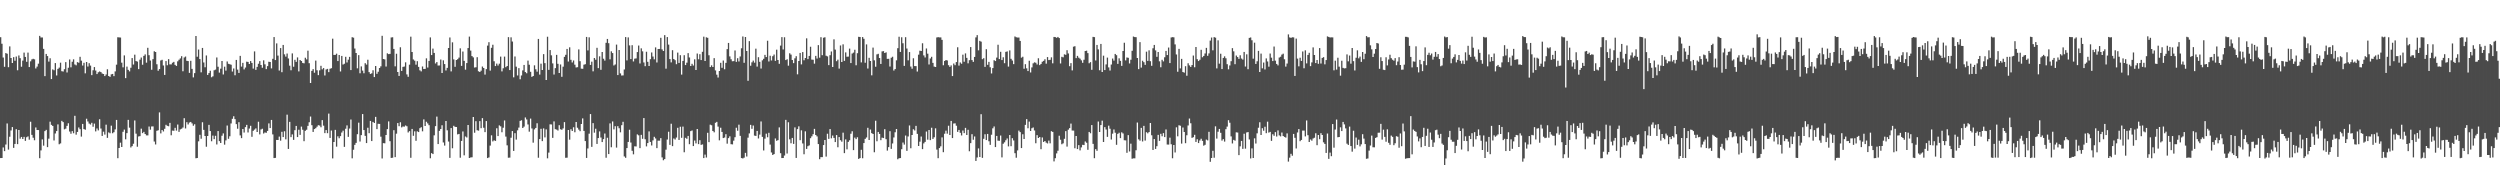 <?xml version="1.0" encoding="UTF-8"?>
<svg xmlns="http://www.w3.org/2000/svg" width="1920" height="150">
  <path d="M0 28.547h1v92.862H0zM1 33.593h1v87.769H1zM2 44.192h1v69.085H2zM3 51.296h1v64.775H3zM4 40.741h1v70.268H4zM5 41.257h1v53.562H5zM6 51.621h1v63.261H6zM7 35.628h1v69.362H7zM8 44.542h1v55.670H8zM9 48.379h1v49.209H9zM10 43.873h1v69.707H10zM11 46.660h1v63.880H11zM12 43.438h1v55.811H12zM13 53.970h1v56.701H13zM14 42.617h1v57.232H14zM15 44.683h1v61.811H15zM16 51.276h1v53.877H16zM17 46.557h1v60.211H17zM18 40.389h1v64.714H18zM19 43.748h1v64.443H19zM20 47.452h1v57.959H20zM21 40.388h1v64.371H21zM22 51.495h1v55.777H22zM23 47.088h1v46.428H23zM24 45.593h1v57.993H24zM25 45.136h1v60.636H25zM26 45.582h1v62.132H26zM27 52.605h1v45.298H27zM28 51.132h1v48.690H28zM29 48.906h1v50.988H29zM30 27.568h1v93.911H30zM31 28.767h1v86.754H31zM32 28.791h1v78.271H32zM33 37.543h1v74.343H33zM34 58.478h1v42.212H34zM35 41.423h1v58.294H35zM36 43.078h1v69.900H36zM37 47.309h1v59.186H37zM38 44.748h1v48.685H38zM39 60.714h1v35.160H39zM40 53.288h1v43.413H40zM41 53.959h1v53.933H41zM42 48.415h1v54.091H42zM43 57.980h1v42.670H43zM44 52.903h1v42.645H44zM45 51.925h1v58.881H45zM46 48.105h1v62.024H46zM47 54.704h1v38.125H47zM48 54.924h1v38.851H48zM49 53.154h1v46.168H49zM50 47.704h1v51.116H50zM51 55.636h1v41.047H51zM52 52.020h1v42.656H52zM53 45.688h1v55.313H53zM54 51.731h1v50.986H54zM55 47.399h1v53.294H55zM56 45.561h1v56.810H56zM57 49.509h1v39.425H57zM58 50.164h1v53.238H58zM59 47.727h1v53.600H59zM60 48.171h1v49.744H60zM61 43.606h1v55.608H61zM62 46.583h1v58.349H62zM63 50.349h1v44.814H63zM64 48.255h1v50.863H64zM65 56.312h1v43.343H65zM66 47.620h1v43.564H66zM67 51.085h1v42.222H67zM68 48.541h1v46.402H68zM69 50.391h1v45.226H69zM70 57.727h1v36.564H70zM71 53.948h1v43.366H71zM72 51.514h1v43.421H72zM73 54.194h1v46.701H73zM74 56.896h1v41.786H74zM75 55.515h1v44.628H75zM76 54.872h1v36.721H76zM77 55.334h1v43.367H77zM78 56.454h1v47.948H78zM79 56.855h1v44.251H79zM80 58.394h1v44.969H80zM81 57.170h1v38.596H81zM82 53.176h1v52.726H82zM83 58.387h1v43.291H83zM84 59.040h1v43.292H84zM85 57.072h1v39.463H85zM86 56.770h1v45.595H86zM87 58.470h1v43.034H87zM88 54.816h1v44.561H88zM89 49.690h1v42.430H89zM90 28.601h1v92.871H90zM91 28.723h1v84.939H91zM92 28.799h1v80.750H92zM93 48.146h1v64.740H93zM94 51.727h1v49.483H94zM95 42.523h1v56.999H95zM96 60.018h1v46.986H96zM97 51.141h1v51.112H97zM98 53.657h1v38.406H98zM99 54.829h1v43.238H99zM100 52.009h1v61.269H100zM101 44.582h1v67.623H101zM102 49.566h1v60.832H102zM103 42.010h1v50.484H103zM104 46.916h1v55.742H104zM105 47.288h1v65.393H105zM106 53.112h1v51.697H106zM107 45.840h1v58.721H107zM108 44.194h1v54.608H108zM109 49.721h1v52.541H109zM110 42.882h1v58.403H110zM111 41.781h1v61.149H111zM112 48.112h1v55.872H112zM113 36.725h1v67.268H113zM114 42.388h1v54.816H114zM115 46.476h1v53.124H115zM116 53.540h1v43.569H116zM117 45.413h1v51.675H117zM118 39.350h1v69.327H118zM119 39.927h1v71.028H119zM120 49.350h1v51.086H120zM121 54.308h1v45.728H121zM122 53.024h1v33.300H122zM123 46.437h1v56.038H123zM124 45.905h1v53.940H124zM125 50.295h1v50.673H125zM126 57.526h1v41.392H126zM127 46.896h1v48.946H127zM128 50.138h1v46.527H128zM129 45.415h1v51.541H129zM130 49.453h1v44.906H130zM131 49.447h1v54.457H131zM132 48.166h1v52.119H132zM133 47.492h1v52.946H133zM134 49.796h1v48.370H134zM135 50.636h1v49.672H135zM136 47.101h1v48.547H136zM137 45.875h1v55.396H137zM138 44.830h1v54.573H138zM139 43.153h1v55.716H139zM140 54.724h1v43.216H140zM141 44.157h1v46.597H141zM142 43.419h1v55.218H142zM143 46.680h1v47.188H143zM144 46.901h1v48.669H144zM145 55.945h1v38.167H145zM146 46.706h1v46.928H146zM147 52.905h1v41.874H147zM148 59.426h1v37.140H148zM149 56.146h1v39.305H149zM150 27.666h1v93.860H150zM151 43.578h1v77.751H151zM152 38.030h1v70.530H152zM153 45.380h1v58.127H153zM154 55.527h1v51.011H154zM155 36.801h1v57.087H155zM156 47.958h1v51.756H156zM157 51.655h1v52.798H157zM158 42.584h1v70.113H158zM159 57.527h1v46.939H159zM160 56.107h1v39.813H160zM161 54.316h1v46.359H161zM162 59.352h1v49.118H162zM163 58.619h1v45.526H163zM164 53.950h1v52.918H164zM165 53.443h1v50.850H165zM166 44.151h1v66.810H166zM167 51.232h1v49.419H167zM168 55.733h1v52.634H168zM169 52.742h1v57.104H169zM170 46.831h1v57.407H170zM171 57.205h1v45.241H171zM172 51.214h1v59.916H172zM173 54.209h1v53.595H173zM174 47.198h1v49.225H174zM175 48.979h1v57.625H175zM176 49.281h1v55.377H176zM177 49.694h1v45.138H177zM178 54.933h1v36.313H178zM179 52.573h1v36.711H179zM180 57.799h1v33.717H180zM181 46.018h1v49.323H181zM182 53.440h1v45.418H182zM183 56.011h1v37.816H183zM184 42.913h1v61.049H184zM185 51.135h1v54.927H185zM186 48.274h1v50.781H186zM187 53.315h1v48.465H187zM188 51.852h1v45.772H188zM189 47.378h1v48.499H189zM190 47.584h1v54.171H190zM191 49.175h1v49.515H191zM192 46.893h1v49.740H192zM193 48.339h1v56.708H193zM194 52.685h1v47.752H194zM195 39.494h1v60.051H195zM196 53.663h1v44.947H196zM197 51.354h1v50.004H197zM198 48.936h1v44.553H198zM199 46.936h1v56.283H199zM200 49.912h1v49.511H200zM201 52.045h1v46.831H201zM202 46.351h1v56.181H202zM203 49.420h1v52.304H203zM204 53.072h1v48.921H204zM205 50.803h1v49.750H205zM206 47.417h1v47.360H206zM207 47.601h1v50.767H207zM208 52.522h1v39.601H208zM209 45.175h1v58.069H209zM210 28.486h1v92.921H210zM211 46.129h1v75.134H211zM212 33.306h1v74.187H212zM213 42.687h1v64.821H213zM214 54.176h1v50.733H214zM215 36.902h1v71.122H215zM216 55.448h1v45.771H216zM217 34.490h1v70.774H217zM218 41.725h1v59.063H218zM219 43.480h1v63.551H219zM220 41.094h1v46.965H220zM221 44.909h1v69.493H221zM222 50.422h1v43.178H222zM223 53.955h1v51.363H223zM224 41.019h1v62.191H224zM225 51.230h1v56.210H225zM226 45.950h1v54.025H226zM227 47.489h1v49.207H227zM228 44.075h1v61.195H228zM229 54.831h1v44.827H229zM230 46.066h1v57.492H230zM231 46.859h1v50.367H231zM232 48.315h1v51.325H232zM233 48.662h1v59.775H233zM234 44.357h1v56.099H234zM235 45.629h1v54.013H235zM236 38.904h1v57.758H236zM237 48.553h1v45.333H237zM238 63.727h1v25.796H238zM239 54.448h1v41.694H239zM240 53.116h1v48.212H240zM241 55.846h1v43.285H241zM242 46.529h1v51.903H242zM243 53.978h1v43.291H243zM244 57.711h1v38.443H244zM245 54.036h1v42.373H245zM246 50.525h1v47.226H246zM247 53.228h1v39.039H247zM248 52.278h1v44.214H248zM249 57.938h1v44.307H249zM250 53.333h1v46.581H250zM251 52.879h1v49.436H251zM252 55.387h1v31.835H252zM253 52.765h1v53.149H253zM254 52.370h1v47.877H254zM255 29.696h1v91.933H255zM256 42.203h1v66.856H256zM257 42.153h1v57.582H257zM258 41.212h1v71.446H258zM259 46.903h1v57.813H259zM260 42.257h1v63.934H260zM261 54.863h1v49.705H261zM262 42.978h1v58.793H262zM263 49.546h1v50.825H263zM264 48.938h1v63.856H264zM265 43.636h1v55.219H265zM266 47.998h1v48.289H266zM267 45.818h1v59.285H267zM268 43.662h1v55.051H268zM269 53.800h1v37.991H269zM270 28.571h1v93.049H270zM271 28.922h1v86.068H271zM272 37.284h1v73.988H272zM273 40.724h1v68.999H273zM274 52.487h1v50.597H274zM275 42.335h1v51.878H275zM276 56.273h1v52.403H276zM277 51.001h1v52.782H277zM278 54.202h1v33.377H278zM279 56.274h1v43.606H279zM280 48.543h1v55.812H280zM281 49.605h1v60.279H281zM282 45.859h1v52.222H282zM283 55.419h1v46.860H283zM284 56.787h1v36.069H284zM285 56.311h1v52.018H285zM286 53.940h1v39.696H286zM287 59.165h1v35.287H287zM288 50.674h1v39.092H288zM289 56.701h1v42.449H289zM290 55.067h1v39.993H290zM291 52.221h1v42.943H291zM292 50.964h1v54.000H292zM293 27.518h1v94.174H293zM294 45.325h1v64.579H294zM295 45.621h1v64.444H295zM296 51.121h1v52.556H296zM297 40.973h1v58.196H297zM298 41.550h1v51.699H298zM299 41.395h1v67.047H299zM300 28.749h1v92.554H300zM301 28.606h1v92.526H301zM302 37.581h1v62.399H302zM303 50.942h1v69.713H303zM304 41.276h1v61.383H304zM305 55.305h1v39.213H305zM306 58.297h1v38.647H306zM307 36.291h1v57.617H307zM308 54.461h1v43.397H308zM309 51.368h1v45.768H309zM310 51.090h1v46.168H310zM311 47.852h1v48.490H311zM312 57.148h1v39.837H312zM313 58.998h1v42.715H313zM314 49.659h1v51.056H314zM315 28.155h1v93.048H315zM316 39.921h1v59.096H316zM317 45.681h1v58.620H317zM318 46.602h1v54.273H318zM319 49.644h1v58.486H319zM320 47.014h1v53.865H320zM321 51.364h1v50.067H321zM322 53.994h1v44.463H322zM323 54.812h1v42.859H323zM324 51.041h1v49.840H324zM325 53.007h1v38.696H325zM326 52.866h1v43.880H326zM327 44.789h1v48.687H327zM328 51.888h1v42.898H328zM329 46.813h1v49.355H329zM330 28.710h1v92.815H330zM331 42.282h1v75.300H331zM332 37.312h1v81.007H332zM333 40.662h1v63.273H333zM334 48.763h1v48.125H334zM335 47.666h1v41.903H335zM336 50.312h1v60.347H336zM337 50.253h1v50.243H337zM338 45.736h1v53.352H338zM339 56.041h1v40.170H339zM340 46.314h1v63.107H340zM341 49.227h1v62.612H341zM342 54.141h1v38.774H342zM343 52.107h1v47.987H343zM344 36.864h1v71.823H344zM345 28.770h1v92.483H345zM346 54.834h1v43.505H346zM347 32.495h1v81.394H347zM348 45.632h1v50.992H348zM349 51.284h1v46.144H349zM350 46.077h1v51.477H350zM351 45.464h1v57.736H351zM352 44.258h1v58.620H352zM353 37.105h1v84.052H353zM354 50.562h1v57.661H354zM355 39.599h1v61.377H355zM356 46.763h1v72.543H356zM357 53.511h1v51.271H357zM358 48.445h1v57.138H358zM359 36.936h1v59.078H359zM360 28.087h1v93.251H360zM361 38.885h1v82.042H361zM362 43.071h1v77.688H362zM363 44.069h1v45.777H363zM364 51.881h1v50.051H364zM365 51.642h1v41.458H365zM366 43.909h1v56.156H366zM367 54.752h1v45.595H367zM368 55.309h1v37.725H368zM369 54.273h1v44.168H369zM370 51.087h1v39.629H370zM371 52.248h1v45.863H371zM372 57.296h1v44.191H372zM373 53.083h1v39.917H373zM374 35.046h1v86.337H374zM375 32.410h1v88.469H375zM376 54.201h1v57.624H376zM377 36.709h1v67.206H377zM378 34.372h1v74.203H378zM379 47.063h1v60.688H379zM380 50.716h1v57.520H380zM381 48.843h1v49.651H381zM382 50.313h1v54.170H382zM383 48.881h1v47.413H383zM384 43.460h1v53.563H384zM385 54.856h1v46.715H385zM386 52.406h1v45.712H386zM387 43.494h1v49.043H387zM388 51.607h1v53.320H388zM389 50.681h1v60.934H389zM390 28.520h1v92.642H390zM391 53.829h1v67.214H391zM392 28.695h1v77.065H392zM393 31.882h1v68.782H393zM394 59.373h1v56.558H394zM395 43.390h1v58.921H395zM396 51.199h1v56.036H396zM397 57.956h1v42.127H397zM398 52.345h1v45.641H398zM399 60.854h1v31.953H399zM400 57.971h1v34.410H400zM401 54.086h1v44.201H401zM402 49.854h1v47.383H402zM403 55.330h1v34.908H403zM404 56.286h1v35.444H404zM405 46.517h1v49.061H405zM406 49.730h1v51.408H406zM407 55.120h1v35.991H407zM408 59.033h1v39.638H408zM409 58.367h1v51.191H409zM410 50.151h1v49.219H410zM411 53.189h1v45.039H411zM412 55.053h1v39.639H412zM413 29.907h1v91.250H413zM414 57.316h1v49.472H414zM415 48.901h1v50.016H415zM416 53.746h1v54.621H416zM417 41.554h1v57.070H417zM418 48.483h1v57.037H418zM419 61.426h1v37.975H419zM420 28.229h1v93.349H420zM421 53.646h1v63.547H421zM422 38.440h1v57.032H422zM423 42.477h1v53.088H423zM424 48.682h1v57.188H424zM425 57.265h1v35.966H425zM426 52.325h1v46.891H426zM427 42.141h1v57.408H427zM428 49.011h1v51.248H428zM429 56.086h1v40.049H429zM430 49.529h1v49.766H430zM431 58.985h1v40.712H431zM432 51.211h1v47.397H432zM433 43.673h1v50.124H433zM434 42.067h1v79.148H434zM435 37.577h1v83.510H435zM436 47.249h1v52.607H436zM437 36.326h1v70.932H437zM438 45.937h1v53.322H438zM439 47.952h1v52.672H439zM440 46.423h1v51.311H440zM441 49.650h1v51.915H441zM442 51.829h1v41.890H442zM443 51.633h1v46.443H443zM444 37.917h1v61.631H444zM445 46.991h1v53.767H445zM446 52.724h1v42.510H446zM447 52.859h1v38.086H447zM448 49.662h1v50.881H448zM449 49.299h1v59.025H449zM450 28.345h1v92.942H450zM451 38.699h1v75.327H451zM452 28.691h1v73.972H452zM453 49.880h1v37.728H453zM454 47.359h1v65.414H454zM455 54.759h1v39.822H455zM456 44.530h1v57.340H456zM457 45.892h1v52.954H457zM458 36.736h1v73.799H458zM459 52.350h1v53.710H459zM460 43.253h1v57.639H460zM461 53.599h1v52.007H461zM462 39.923h1v69.198H462zM463 45.103h1v61.728H463zM464 46.566h1v55.976H464zM465 32.877h1v88.241H465zM466 29.898h1v75.893H466zM467 33.187h1v85.137H467zM468 45.583h1v49.169H468zM469 39.426h1v73.679H469zM470 40.735h1v52.544H470zM471 50.292h1v49.075H471zM472 49.530h1v47.396H472zM473 34.235h1v79.118H473zM474 57.674h1v39.260H474zM475 38.391h1v60.142H475zM476 56.367h1v45.274H476zM477 57.988h1v38.154H477zM478 57.899h1v35.643H478zM479 53.362h1v66.789H479zM480 28.485h1v92.704H480zM481 46.384h1v67.342H481zM482 28.731h1v80.275H482zM483 34.861h1v64.786H483zM484 45.371h1v64.083H484zM485 34.737h1v81.058H485zM486 47.221h1v71.323H486zM487 45.074h1v67.300H487zM488 44.872h1v67.595H488zM489 40.006h1v63.199H489zM490 34.993h1v68.956H490zM491 48.737h1v65.018H491zM492 37.123h1v66.480H492zM493 39.441h1v67.148H493zM494 47.962h1v42.711H494zM495 50.835h1v56.141H495zM496 39.733h1v72.677H496zM497 47.450h1v62.442H497zM498 50.693h1v50.242H498zM499 45.442h1v63.584H499zM500 40.305h1v71.396H500zM501 43.409h1v64.393H501zM502 45.543h1v59.508H502zM503 36.406h1v69.917H503zM504 47.964h1v65.825H504zM505 37.617h1v70.426H505zM506 37.591h1v70.467H506zM507 29.008h1v77.057H507zM508 37.941h1v82.956H508zM509 39.186h1v83.900H509zM510 26.994h1v95.192H510zM511 52.716h1v62.233H511zM512 28.476h1v78.691H512zM513 34.242h1v66.914H513zM514 45.358h1v65.882H514zM515 47.900h1v47.127H515zM516 38.561h1v73.657H516zM517 45.312h1v61.041H517zM518 46.257h1v60.894H518zM519 49.329h1v56.286H519zM520 40.406h1v57.743H520zM521 48.329h1v59.159H521zM522 42.372h1v54.955H522zM523 57.286h1v48.527H523zM524 46.776h1v50.475H524zM525 42.418h1v74.522H525zM526 49.978h1v55.860H526zM527 48.141h1v58.469H527zM528 40.794h1v63.611H528zM529 44.124h1v66.605H529zM530 50.680h1v50.023H530zM531 49.003h1v51.191H531zM532 50.314h1v61.866H532zM533 45.569h1v62.335H533zM534 53.750h1v56.402H534zM535 41.105h1v57.944H535zM536 45.513h1v65.173H536zM537 41.643h1v66.025H537zM538 46.114h1v65.131H538zM539 39.765h1v71.150H539zM540 28.139h1v93.264H540zM541 46.853h1v71.893H541zM542 28.695h1v92.300H542zM543 29.018h1v72.993H543zM544 42.451h1v66.720H544zM545 51.505h1v44.239H545zM546 50.158h1v46.032H546zM547 51.431h1v49.179H547zM548 44.649h1v56.985H548zM549 54.091h1v40.200H549zM550 57.359h1v36.245H550zM551 59.539h1v37.708H551zM552 54.540h1v53.253H552zM553 48.215h1v49.895H553zM554 52.073h1v49.258H554zM555 46.476h1v59.553H555zM556 53.193h1v52.450H556zM557 48.261h1v54.829H557zM558 37.739h1v72.618H558zM559 32.991h1v73.102H559zM560 43.339h1v61.365H560zM561 45.526h1v65.214H561zM562 47.032h1v63.863H562zM563 46.948h1v61.064H563zM564 38.776h1v66.619H564zM565 47.499h1v50.603H565zM566 44.706h1v55.687H566zM567 47.183h1v48.565H567zM568 43.387h1v60.955H568zM569 37.064h1v84.345H569zM570 27.990h1v93.698H570zM571 48.232h1v72.863H571zM572 28.427h1v88.992H572zM573 39.190h1v81.009H573zM574 62.068h1v43.685H574zM575 31.576h1v70.898H575zM576 50.504h1v45.370H576zM577 47.877h1v51.031H577zM578 46.527h1v49.873H578zM579 48.107h1v56.011H579zM580 37.401h1v66.972H580zM581 51.149h1v49.384H581zM582 43.908h1v62.412H582zM583 47.456h1v55.897H583zM584 52.619h1v40.651H584zM585 46.346h1v58.766H585zM586 45.157h1v70.379H586zM587 42.131h1v64.367H587zM588 43.837h1v58.799H588zM589 31.285h1v74.131H589zM590 47.229h1v54.737H590zM591 42.802h1v68.270H591zM592 46.440h1v70.668H592zM593 43.159h1v75.866H593zM594 41.858h1v76.471H594zM595 46.743h1v59.580H595zM596 38.166h1v69.989H596zM597 46.064h1v61.555H597zM598 48.976h1v48.864H598zM599 35.034h1v82.615H599zM600 28.529h1v92.842H600zM601 37.982h1v83.368H601zM602 28.645h1v90.799H602zM603 46.119h1v45.964H603zM604 45.516h1v72.422H604zM605 50.414h1v43.494H605zM606 40.906h1v66.123H606zM607 41.946h1v68.092H607zM608 46.058h1v59.879H608zM609 48.488h1v62.027H609zM610 44.805h1v53.038H610zM611 43.183h1v78.117H611zM612 57.102h1v42.049H612zM613 46.848h1v50.184H613zM614 40.669h1v67.025H614zM615 49.477h1v50.625H615zM616 39.968h1v70.206H616zM617 46.274h1v72.200H617zM618 44.564h1v56.315H618zM619 29.435h1v84.949H619zM620 45.430h1v66.844H620zM621 42.970h1v68.681H621zM622 35.903h1v70.212H622zM623 45.755h1v58.923H623zM624 45.873h1v57.208H624zM625 48.898h1v50.090H625zM626 42.914h1v60.756H626zM627 44.937h1v59.802H627zM628 34.650h1v75.977H628zM629 44.276h1v78.009H629zM630 28.548h1v92.124H630zM631 42.415h1v78.276H631zM632 28.966h1v82.464H632zM633 28.601h1v78.926H633zM634 42.807h1v77.470H634zM635 43.321h1v59.398H635zM636 50.046h1v56.616H636zM637 42.411h1v56.721H637zM638 39.521h1v66.698H638zM639 51.434h1v52.647H639zM640 30.229h1v75.705H640zM641 38.105h1v71.026H641zM642 46.985h1v56.738H642zM643 45.818h1v67.285H643zM644 52.663h1v52.601H644zM645 34.938h1v72.758H645zM646 47.612h1v61.191H646zM647 34.043h1v67.834H647zM648 46.751h1v70.874H648zM649 40.243h1v66.794H649zM650 43.597h1v71.086H650zM651 43.455h1v65.516H651zM652 37.338h1v70.393H652zM653 48.430h1v54.296H653zM654 41.114h1v59.684H654zM655 40.383h1v74.899H655zM656 38.203h1v67.476H656zM657 50.120h1v56.738H657zM658 40.878h1v64.548H658zM659 28.286h1v93.796H659zM660 28.433h1v92.952H660zM661 47.943h1v67.083H661zM662 28.443h1v93.114H662zM663 29.819h1v80.034H663zM664 48.205h1v58.444H664zM665 34.122h1v71.466H665zM666 52.644h1v45.497H666zM667 44.391h1v63.153H667zM668 46.842h1v52.615H668zM669 57.876h1v44.377H669zM670 36.576h1v66.330H670zM671 46.346h1v70.587H671zM672 51.229h1v41.480H672zM673 41.795h1v66.689H673zM674 41.335h1v59.996H674zM675 44.535h1v58.314H675zM676 49.101h1v58.576H676zM677 39.476h1v66.227H677zM678 39.260h1v66.780H678zM679 40.698h1v58.518H679zM680 40.167h1v66.746H680zM681 45.229h1v70.414H681zM682 45.166h1v67.815H682zM683 51.121h1v49.628H683zM684 44.363h1v69.959H684zM685 43.590h1v66.575H685zM686 54.173h1v51.391H686zM687 53.032h1v48.537H687zM688 46.332h1v52.730H688zM689 37.038h1v85.255H689zM690 28.214h1v93.315H690zM691 39.876h1v81.515H691zM692 28.606h1v85.991H692zM693 33.240h1v76.248H693zM694 50.584h1v60.492H694zM695 28.554h1v75.539H695zM696 37.247h1v78.600H696zM697 46.337h1v58.481H697zM698 39.968h1v56.394H698zM699 51.120h1v62.754H699zM700 52.813h1v50.887H700zM701 44.764h1v54.496H701zM702 50.723h1v49.488H702zM703 50.791h1v45.869H703zM704 54.911h1v47.889H704zM705 41.970h1v70.136H705zM706 38.928h1v69.851H706zM707 39.166h1v65.716H707zM708 33.238h1v81.273H708zM709 42.541h1v67.586H709zM710 44.108h1v64.840H710zM711 37.225h1v63.782H711zM712 41.218h1v66.055H712zM713 49.517h1v50.305H713zM714 44.904h1v62.700H714zM715 43.627h1v54.485H715zM716 48.267h1v58.422H716zM717 51.159h1v54.277H717zM718 51.433h1v47.119H718zM719 28.771h1v86.109H719zM720 28.511h1v92.988H720zM721 28.735h1v84.973H721zM722 28.714h1v83.665H722zM723 30.612h1v74.925H723zM724 50.115h1v66.751H724zM725 46.859h1v55.838H725zM726 46.094h1v54.280H726zM727 46.427h1v56.222H727zM728 50.083h1v46.485H728zM729 51.350h1v52.328H729zM730 50.224h1v42.646H730zM731 58.411h1v47.614H731zM732 48.787h1v46.087H732zM733 50.075h1v44.645H733zM734 47.691h1v48.877H734zM735 36.321h1v64.958H735zM736 50.376h1v49.404H736zM737 47.994h1v54.015H737zM738 48.924h1v55.110H738zM739 42.007h1v58.228H739zM740 47.414h1v54.809H740zM741 40.989h1v57.190H741zM742 44.432h1v59.229H742zM743 48.661h1v51.006H743zM744 46.229h1v69.919H744zM745 36.172h1v73.756H745zM746 46.106h1v56.976H746zM747 47.489h1v59.822H747zM748 43.719h1v61.063H748zM749 28.746h1v94.869H749zM750 26.965h1v93.978H750zM751 38.656h1v75.301H751zM752 31.383h1v89.200H752zM753 31.995h1v55.731H753zM754 45.463h1v75.796H754zM755 44.681h1v61.898H755zM756 51.353h1v51.779H756zM757 37.794h1v69.776H757zM758 49.754h1v53.083H758zM759 47.518h1v60.984H759zM760 51.660h1v59.588H760zM761 56.400h1v47.077H761zM762 52.275h1v46.264H762zM763 46.244h1v50.866H763zM764 46.915h1v66.032H764zM765 44.213h1v60.191H765zM766 34.348h1v73.667H766zM767 45.369h1v62.756H767zM768 39.805h1v64.292H768zM769 46.119h1v74.767H769zM770 43.980h1v66.427H770zM771 48.522h1v60.805H771zM772 39.834h1v67.884H772zM773 39.494h1v66.849H773zM774 51.157h1v61.265H774zM775 38.692h1v65.001H775zM776 45.175h1v67.107H776zM777 46.471h1v59.682H777zM778 49.230h1v58.659H778zM779 28.019h1v89.656H779zM780 28.643h1v92.495H780zM781 28.829h1v86.669H781zM782 28.842h1v71.473H782zM783 31.442h1v70.056H783zM784 44.282h1v69.454H784zM785 43.587h1v59.545H785zM786 52.766h1v54.007H786zM787 49.294h1v46.605H787zM788 52.468h1v39.023H788zM789 54.556h1v43.931H789zM790 46.640h1v46.743H790zM791 55.678h1v44.923H791zM792 51.781h1v46.708H792zM793 48.652h1v49.252H793zM794 47.854h1v52.350H794zM795 48.181h1v61.834H795zM796 49.495h1v54.294H796zM797 44.739h1v61.265H797zM798 50.003h1v55.192H798zM799 49.103h1v65.458H799zM800 47.388h1v58.181H800zM801 46.748h1v62.299H801zM802 45.522h1v62.771H802zM803 48.876h1v60.708H803zM804 43.836h1v66.332H804zM805 46.138h1v61.830H805zM806 45.944h1v64.112H806zM807 44.044h1v56.736H807zM808 48.653h1v52.650H808zM809 28.388h1v95.576H809zM810 28.509h1v93.013H810zM811 29.011h1v88.777H811zM812 28.379h1v87.387H812zM813 29.247h1v75.010H813zM814 48.736h1v58.603H814zM815 43.627h1v67.193H815zM816 44.015h1v66.060H816zM817 41.726h1v64.892H817zM818 42.066h1v58.658H818zM819 38.559h1v74.030H819zM820 41.083h1v58.487H820zM821 50.830h1v47.584H821zM822 48.485h1v46.426H822zM823 54.091h1v46.144H823zM824 35.825h1v64.487H824zM825 35.497h1v78.361H825zM826 44.623h1v59.836H826zM827 42.931h1v71.538H827zM828 44.314h1v67.127H828zM829 45.071h1v70.413H829zM830 46.333h1v66.849H830zM831 48.235h1v62.949H831zM832 45.883h1v65.543H832zM833 39.148h1v69.522H833zM834 38.889h1v70.748H834zM835 40.801h1v74.256H835zM836 48.612h1v52.736H836zM837 47.708h1v54.619H837zM838 53.607h1v42.437H838zM839 28.316h1v82.192H839zM840 28.524h1v92.978H840zM841 46.422h1v68.130H841zM842 34.524h1v81.278H842zM843 37.943h1v55.417H843zM844 53.961h1v47.413H844zM845 33.729h1v62.320H845zM846 55.282h1v37.377H846zM847 42.749h1v66.299H847zM848 53.808h1v43.824H848zM849 49.461h1v50.047H849zM850 44.233h1v60.857H850zM851 51.752h1v44.756H851zM852 54.191h1v44.683H852zM853 49.584h1v57.595H853zM854 44.952h1v57.729H854zM855 46.542h1v52.887H855zM856 41.437h1v60.518H856zM857 42.387h1v68.802H857zM858 49.052h1v53.744H858zM859 44.824h1v57.140H859zM860 46.732h1v59.331H860zM861 50.579h1v51.073H861zM862 39.151h1v63.361H862zM863 32.835h1v74.900H863zM864 46.395h1v61.410H864zM865 44.137h1v73.215H865zM866 44.369h1v59.420H866zM867 48.716h1v67.624H867zM868 45.895h1v64.467H868zM869 38.993h1v82.899H869zM870 28.064h1v93.559H870zM871 28.485h1v93.115H871zM872 28.570h1v86.859H872zM873 44.548h1v49.532H873zM874 53.099h1v53.900H874zM875 32.381h1v75.655H875zM876 51.918h1v46.297H876zM877 46.669h1v61.957H877zM878 47.774h1v48.909H878zM879 49.837h1v58.158H879zM880 39.666h1v61.838H880zM881 46.733h1v55.651H881zM882 38.647h1v62.757H882zM883 46.987h1v47.466H883zM884 50.555h1v53.353H884zM885 37.079h1v78.095H885zM886 34.488h1v72.311H886zM887 38.704h1v75.674H887zM888 43.644h1v68.639H888zM889 39.926h1v63.639H889zM890 47.123h1v61.038H890zM891 51.643h1v51.139H891zM892 45.935h1v58.735H892zM893 47.160h1v55.062H893zM894 44.000h1v61.292H894zM895 39.100h1v60.319H895zM896 42.306h1v68.672H896zM897 36.489h1v74.554H897zM898 48.431h1v57.302H898zM899 28.767h1v82.053H899zM900 28.528h1v93.031H900zM901 28.653h1v82.714H901zM902 34.073h1v83.026H902zM903 41.838h1v55.958H903zM904 55.097h1v49.621H904zM905 37.547h1v58.646H905zM906 52.551h1v44.015H906zM907 45.220h1v65.060H907zM908 55.309h1v42.659H908zM909 55.790h1v45.563H909zM910 50.838h1v59.123H910zM911 58.176h1v45.705H911zM912 48.603h1v47.729H912zM913 50.228h1v40.793H913zM914 51.403h1v43.288H914zM915 49.984h1v55.914H915zM916 42.663h1v62.697H916zM917 51.645h1v51.886H917zM918 36.082h1v72.939H918zM919 45.442h1v61.490H919zM920 46.899h1v62.969H920zM921 45.878h1v61.989H921zM922 38.262h1v68.284H922zM923 43.965h1v64.199H923zM924 42.932h1v68.921H924zM925 41.083h1v70.100H925zM926 36.742h1v70.464H926zM927 42.836h1v65.008H927zM928 41.004h1v60.223H928zM929 31.204h1v93.043H929zM930 28.812h1v92.509H930zM931 38.652h1v77.184H931zM932 28.542h1v92.613H932zM933 28.919h1v68.113H933zM934 52.540h1v53.931H934zM935 30.970h1v70.212H935zM936 48.882h1v50.119H936zM937 41.266h1v60.719H937zM938 53.053h1v54.920H938zM939 44.478h1v62.374H939zM940 43.247h1v65.504H940zM941 44.769h1v54.431H941zM942 49.321h1v47.900H942zM943 53.264h1v39.058H943zM944 50.283h1v43.965H944zM945 46.983h1v57.771H945zM946 36.977h1v73.184H946zM947 39.400h1v68.039H947zM948 49.307h1v58.716H948zM949 42.648h1v58.992H949zM950 43.828h1v57.967H950zM951 45.198h1v73.923H951zM952 42.430h1v69.930H952zM953 44.969h1v63.262H953zM954 45.771h1v68.582H954zM955 39.891h1v62.797H955zM956 51.087h1v63.094H956zM957 41.726h1v60.021H957zM958 53.154h1v48.276H958zM959 29.084h1v78.007H959zM960 28.771h1v92.918H960zM961 30.901h1v83.077H961zM962 45.070h1v76.256H962zM963 32.754h1v73.500H963zM964 49.092h1v61.167H964zM965 47.046h1v55.352H965zM966 39.045h1v59.071H966zM967 55.303h1v38.573H967zM968 41.162h1v62.533H968zM969 52.482h1v45.991H969zM970 48.041h1v52.380H970zM971 53.335h1v43.999H971zM972 44.856h1v57.443H972zM973 47.215h1v46.215H973zM974 51.181h1v50.637H974zM975 41.095h1v60.169H975zM976 44.313h1v63.870H976zM977 46.902h1v56.212H977zM978 35.752h1v68.541H978zM979 46.602h1v54.881H979zM980 49.117h1v55.746H980zM981 50.205h1v49.936H981zM982 44.197h1v59.794H982zM983 43.574h1v61.167H983zM984 41.909h1v59.896H984zM985 41.203h1v63.232H985zM986 45.522h1v59.638H986zM987 51.134h1v54.564H987zM988 48.796h1v53.679H988zM989 26.434h1v97.675H989zM990 28.733h1v92.373H990zM991 29.092h1v89.004H991zM992 28.629h1v90.991H992zM993 28.700h1v74.172H993zM994 58.324h1v47.518H994zM995 29.623h1v84.377H995zM996 45.000h1v56.720H996zM997 50.926h1v48.179H997zM998 44.343h1v64.122H998zM999 46.774h1v60.697H999zM1000 39.532h1v60.782H1000zM1001 52.416h1v47.907H1001zM1002 38.660h1v66.104H1002zM1003 48.665h1v43.841H1003zM1004 42.178h1v61.671H1004zM1005 40.565h1v68.502H1005zM1006 50.811h1v56.311H1006zM1007 47.921h1v60.099H1007zM1008 36.404h1v69.955H1008zM1009 42.233h1v63.527H1009zM1010 48.438h1v53.904H1010zM1011 46.076h1v65.426H1011zM1012 49.002h1v54.688H1012zM1013 36.902h1v70.027H1013zM1014 48.773h1v53.505H1014zM1015 44.472h1v59.207H1015zM1016 43.885h1v65.418H1016zM1017 49.388h1v61.153H1017zM1018 46.141h1v71.305H1018zM1019 27.968h1v74.573H1019zM1020 28.344h1v93.660H1020zM1021 28.759h1v88.441H1021zM1022 28.688h1v91.285H1022zM1023 28.731h1v66.564H1023zM1024 53.996h1v59.396H1024zM1025 46.614h1v52.880H1025zM1026 53.434h1v38.355H1026zM1027 44.359h1v61.082H1027zM1028 51.194h1v54.035H1028zM1029 58.133h1v39.663H1029zM1030 46.630h1v54.054H1030zM1031 52.111h1v41.543H1031zM1032 52.516h1v42.999H1032zM1033 52.371h1v46.252H1033zM1034 41.758h1v68.601H1034zM1035 47.106h1v64.199H1035zM1036 42.657h1v54.573H1036zM1037 48.921h1v63.282H1037zM1038 36.840h1v79.639H1038zM1039 46.975h1v53.430H1039zM1040 54.096h1v60.043H1040zM1041 44.331h1v61.272H1041zM1042 38.647h1v72.605H1042zM1043 44.813h1v62.470H1043zM1044 43.447h1v68.965H1044zM1045 47.519h1v63.336H1045zM1046 39.937h1v63.151H1046zM1047 45.452h1v60.980H1047zM1048 41.261h1v69.385H1048zM1049 27.709h1v94.236H1049zM1050 28.682h1v93.043H1050zM1051 28.544h1v87.095H1051zM1052 34.812h1v76.984H1052zM1053 37.899h1v66.253H1053zM1054 43.773h1v69.325H1054zM1055 41.240h1v71.887H1055zM1056 37.694h1v68.230H1056zM1057 33.042h1v72.325H1057zM1058 33.435h1v68.528H1058zM1059 52.847h1v49.066H1059zM1060 43.960h1v51.152H1060zM1061 46.881h1v60.357H1061zM1062 53.549h1v46.051H1062zM1063 53.831h1v51.259H1063zM1064 43.987h1v64.883H1064zM1065 50.210h1v49.112H1065zM1066 45.668h1v64.019H1066zM1067 42.058h1v69.143H1067zM1068 44.704h1v59.452H1068zM1069 45.878h1v59.224H1069zM1070 46.596h1v64.932H1070zM1071 44.621h1v65.418H1071zM1072 50.096h1v54.497H1072zM1073 47.267h1v57.760H1073zM1074 43.931h1v69.548H1074zM1075 49.913h1v52.589H1075zM1076 53.569h1v58.722H1076zM1077 53.459h1v41.411H1077zM1078 49.658h1v51.276H1078zM1079 28.259h1v93.643H1079zM1080 28.314h1v93.232H1080zM1081 28.698h1v92.729H1081zM1082 35.239h1v86.147H1082zM1083 43.722h1v45.463H1083zM1084 51.778h1v66.730H1084zM1085 47.138h1v52.327H1085zM1086 47.355h1v53.215H1086zM1087 35.571h1v65.704H1087zM1088 51.561h1v53.235H1088zM1089 55.606h1v52.964H1089zM1090 45.962h1v60.307H1090zM1091 49.368h1v63.675H1091zM1092 54.631h1v50.550H1092zM1093 46.909h1v51.255H1093zM1094 36.383h1v75.710H1094zM1095 50.075h1v54.243H1095zM1096 42.129h1v56.748H1096zM1097 40.503h1v72.350H1097zM1098 42.465h1v59.317H1098zM1099 41.116h1v66.202H1099zM1100 45.799h1v67.029H1100zM1101 43.599h1v65.815H1101zM1102 39.867h1v60.121H1102zM1103 43.551h1v56.036H1103zM1104 41.500h1v61.941H1104zM1105 45.365h1v60.761H1105zM1106 50.912h1v51.920H1106zM1107 50.299h1v59.934H1107zM1108 44.473h1v66.803H1108zM1109 28.083h1v98.625H1109zM1110 28.722h1v92.991H1110zM1111 28.462h1v86.940H1111zM1112 37.356h1v68.001H1112zM1113 34.685h1v65.826H1113zM1114 48.611h1v58.726H1114zM1115 44.983h1v63.882H1115zM1116 43.717h1v65.136H1116zM1117 41.742h1v75.788H1117zM1118 47.924h1v64.074H1118zM1119 45.999h1v61.363H1119zM1120 42.262h1v55.623H1120zM1121 46.733h1v53.864H1121zM1122 48.844h1v66.007H1122zM1123 46.471h1v52.206H1123zM1124 49.216h1v59.036H1124zM1125 40.185h1v64.501H1125zM1126 46.509h1v61.814H1126zM1127 35.156h1v81.019H1127zM1128 42.110h1v62.257H1128zM1129 43.654h1v63.167H1129zM1130 28.232h1v74.082H1130zM1131 36.676h1v75.957H1131zM1132 43.454h1v58.024H1132zM1133 45.687h1v61.318H1133zM1134 47.391h1v57.072H1134zM1135 38.007h1v61.374H1135zM1136 40.617h1v63.319H1136zM1137 46.170h1v61.927H1137zM1138 48.963h1v66.232H1138zM1139 28.325h1v75.730H1139zM1140 28.818h1v92.517H1140zM1141 28.675h1v80.065H1141zM1142 50.951h1v65.681H1142zM1143 41.782h1v63.380H1143zM1144 47.374h1v71.052H1144zM1145 43.784h1v52.889H1145zM1146 46.919h1v60.963H1146zM1147 41.131h1v62.816H1147zM1148 54.859h1v50.173H1148zM1149 50.849h1v53.311H1149zM1150 49.889h1v53.316H1150zM1151 51.372h1v44.608H1151zM1152 51.741h1v51.158H1152zM1153 47.929h1v49.564H1153zM1154 43.236h1v64.397H1154zM1155 34.707h1v71.896H1155zM1156 42.584h1v73.451H1156zM1157 37.489h1v69.324H1157zM1158 47.714h1v53.877H1158zM1159 44.148h1v71.776H1159zM1160 50.447h1v56.572H1160zM1161 42.699h1v71.579H1161zM1162 37.510h1v71.098H1162zM1163 46.020h1v59.248H1163zM1164 45.643h1v58.009H1164zM1165 45.539h1v58.344H1165zM1166 49.618h1v63.293H1166zM1167 49.517h1v52.876H1167zM1168 49.865h1v54.231H1168zM1169 27.698h1v96.460H1169zM1170 28.442h1v93.250H1170zM1171 28.500h1v80.860H1171zM1172 33.183h1v80.930H1172zM1173 38.060h1v72.906H1173zM1174 59.586h1v44.894H1174zM1175 32.989h1v77.849H1175zM1176 41.731h1v61.831H1176zM1177 55.794h1v48.117H1177zM1178 44.237h1v53.421H1178zM1179 53.818h1v53.313H1179zM1180 44.352h1v54.414H1180zM1181 45.082h1v53.380H1181zM1182 50.834h1v58.783H1182zM1183 48.891h1v46.890H1183zM1184 32.023h1v66.670H1184zM1185 51.311h1v53.684H1185zM1186 47.144h1v58.940H1186zM1187 43.146h1v62.659H1187zM1188 36.526h1v59.666H1188zM1189 37.147h1v68.590H1189zM1190 36.299h1v65.021H1190zM1191 45.906h1v57.425H1191zM1192 42.153h1v62.018H1192zM1193 45.351h1v59.014H1193zM1194 39.078h1v72.601H1194zM1195 51.128h1v51.292H1195zM1196 46.655h1v50.594H1196zM1197 50.590h1v52.867H1197zM1198 50.405h1v51.484H1198zM1199 28.013h1v81.192H1199zM1200 28.599h1v92.923H1200zM1201 28.663h1v89.790H1201zM1202 67.251h1v44.116H1202zM1203 31.319h1v61.583H1203zM1204 46.199h1v74.939H1204zM1205 36.593h1v70.883H1205zM1206 46.080h1v50.071H1206zM1207 51.075h1v50.331H1207zM1208 48.048h1v46.763H1208zM1209 53.085h1v49.357H1209zM1210 40.128h1v66.830H1210zM1211 46.255h1v50.530H1211zM1212 57.367h1v40.866H1212zM1213 53.713h1v40.838H1213zM1214 52.158h1v47.626H1214zM1215 48.301h1v45.995H1215zM1216 50.616h1v52.010H1216zM1217 39.528h1v75.108H1217zM1218 39.120h1v65.675H1218zM1219 41.472h1v64.990H1219zM1220 40.434h1v64.523H1220zM1221 42.285h1v62.875H1221zM1222 41.672h1v60.337H1222zM1223 41.982h1v60.707H1223zM1224 54.475h1v56.550H1224zM1225 48.577h1v58.285H1225zM1226 53.471h1v46.729H1226zM1227 54.091h1v50.611H1227zM1228 51.623h1v49.128H1228zM1229 36.250h1v85.347H1229zM1230 28.611h1v92.832H1230zM1231 28.525h1v88.021H1231zM1232 62.019h1v44.882H1232zM1233 30.858h1v64.890H1233zM1234 40.024h1v78.617H1234zM1235 44.545h1v72.224H1235zM1236 37.384h1v59.059H1236zM1237 47.910h1v60.892H1237zM1238 46.016h1v65.670H1238zM1239 38.594h1v69.437H1239zM1240 28.947h1v76.985H1240zM1241 54.479h1v61.407H1241zM1242 44.430h1v54.532H1242zM1243 50.498h1v45.941H1243zM1244 39.806h1v81.359H1244zM1245 33.743h1v79.008H1245zM1246 44.979h1v61.019H1246zM1247 47.976h1v63.590H1247zM1248 41.376h1v64.194H1248zM1249 34.916h1v76.751H1249zM1250 52.970h1v56.207H1250zM1251 45.597h1v62.200H1251zM1252 42.546h1v62.063H1252zM1253 40.297h1v65.297H1253zM1254 44.185h1v64.862H1254zM1255 42.842h1v68.018H1255zM1256 37.908h1v70.757H1256zM1257 43.678h1v60.087H1257zM1258 46.528h1v56.684H1258zM1259 28.218h1v93.197H1259zM1260 28.395h1v93.225H1260zM1261 28.623h1v90.049H1261zM1262 68.472h1v43.900H1262zM1263 29.495h1v71.235H1263zM1264 40.023h1v74.053H1264zM1265 54.692h1v49.240H1265zM1266 44.668h1v52.444H1266zM1267 48.459h1v55.867H1267zM1268 52.015h1v43.659H1268zM1269 59.920h1v34.103H1269zM1270 46.480h1v51.993H1270zM1271 51.719h1v44.064H1271zM1272 57.872h1v46.500H1272zM1273 49.620h1v45.723H1273zM1274 54.603h1v44.771H1274zM1275 50.404h1v57.579H1275zM1276 42.331h1v60.568H1276zM1277 50.713h1v55.205H1277zM1278 43.627h1v63.328H1278zM1279 45.813h1v56.790H1279zM1280 48.599h1v55.413H1280zM1281 47.039h1v63.695H1281zM1282 47.155h1v58.070H1282zM1283 42.365h1v64.482H1283zM1284 47.244h1v57.233H1284zM1285 46.031h1v59.528H1285zM1286 48.687h1v48.086H1286zM1287 45.994h1v57.075H1287zM1288 39.365h1v71.548H1288zM1289 27.975h1v93.985H1289zM1290 28.790h1v91.063H1290zM1291 33.498h1v72.508H1291zM1292 47.349h1v73.999H1292zM1293 37.083h1v61.238H1293zM1294 39.648h1v81.623H1294zM1295 45.453h1v60.603H1295zM1296 42.138h1v58.546H1296zM1297 35.246h1v79.250H1297zM1298 47.068h1v52.441H1298zM1299 53.900h1v45.867H1299zM1300 46.030h1v54.703H1300zM1301 50.088h1v53.463H1301zM1302 54.272h1v51.785H1302zM1303 46.498h1v56.959H1303zM1304 47.433h1v58.010H1304zM1305 43.148h1v61.974H1305zM1306 45.359h1v67.846H1306zM1307 49.615h1v61.369H1307zM1308 41.858h1v66.874H1308zM1309 42.407h1v64.782H1309zM1310 45.045h1v68.691H1310zM1311 47.287h1v57.604H1311zM1312 39.121h1v75.002H1312zM1313 40.773h1v72.780H1313zM1314 34.590h1v81.279H1314zM1315 33.593h1v69.918H1315zM1316 51.714h1v52.614H1316zM1317 45.023h1v60.200H1317zM1318 51.872h1v53.937H1318zM1319 28.146h1v93.025H1319zM1320 28.705h1v92.899H1320zM1321 29.174h1v83.609H1321zM1322 55.826h1v54.591H1322zM1323 40.301h1v73.888H1323zM1324 37.234h1v78.207H1324zM1325 52.953h1v53.210H1325zM1326 42.454h1v65.297H1326zM1327 39.838h1v65.695H1327zM1328 39.580h1v60.350H1328zM1329 37.232h1v64.082H1329zM1330 46.480h1v58.976H1330zM1331 45.632h1v59.219H1331zM1332 51.498h1v50.513H1332zM1333 55.163h1v49.541H1333zM1334 44.173h1v65.962H1334zM1335 42.462h1v76.159H1335zM1336 47.266h1v57.701H1336zM1337 47.575h1v69.767H1337zM1338 42.112h1v61.950H1338zM1339 43.977h1v61.359H1339zM1340 49.772h1v57.771H1340zM1341 44.897h1v63.231H1341zM1342 42.543h1v58.696H1342zM1343 45.846h1v54.903H1343zM1344 43.535h1v68.809H1344zM1345 45.984h1v52.722H1345zM1346 36.730h1v80.878H1346zM1347 43.988h1v62.222H1347zM1348 47.350h1v60.683H1348zM1349 26.352h1v95.341H1349zM1350 28.740h1v92.671H1350zM1351 28.532h1v92.623H1351zM1352 49.738h1v68.496H1352zM1353 45.938h1v50.628H1353zM1354 45.211h1v69.435H1354zM1355 46.441h1v57.987H1355zM1356 39.587h1v64.331H1356zM1357 29.824h1v76.843H1357zM1358 40.953h1v65.706H1358zM1359 51.640h1v53.574H1359zM1360 41.232h1v61.186H1360zM1361 49.180h1v49.094H1361zM1362 49.243h1v59.409H1362zM1363 40.288h1v61.521H1363zM1364 41.423h1v63.883H1364zM1365 44.163h1v66.705H1365zM1366 40.041h1v63.572H1366zM1367 28.724h1v82.532H1367zM1368 45.412h1v72.485H1368zM1369 42.473h1v61.254H1369zM1370 39.678h1v68.700H1370zM1371 38.376h1v68.084H1371zM1372 53.888h1v52.878H1372zM1373 42.346h1v66.429H1373zM1374 42.525h1v70.901H1374zM1375 43.425h1v61.358H1375zM1376 45.219h1v65.442H1376zM1377 37.467h1v67.476H1377zM1378 53.764h1v47.523H1378zM1379 28.635h1v92.558H1379zM1380 28.547h1v92.783H1380zM1381 32.130h1v72.349H1381zM1382 58.860h1v52.853H1382zM1383 28.981h1v80.605H1383zM1384 42.906h1v54.838H1384zM1385 42.196h1v62.271H1385zM1386 51.494h1v41.563H1386zM1387 56.405h1v40.810H1387zM1388 52.162h1v43.199H1388zM1389 37.226h1v68.196H1389zM1390 50.995h1v48.217H1390zM1391 47.633h1v48.635H1391zM1392 56.148h1v51.910H1392zM1393 51.161h1v48.793H1393zM1394 52.622h1v52.485H1394zM1395 44.629h1v53.863H1395zM1396 41.938h1v55.994H1396zM1397 40.863h1v66.981H1397zM1398 49.588h1v60.095H1398zM1399 36.650h1v67.439H1399zM1400 41.684h1v62.865H1400zM1401 49.593h1v45.108H1401zM1402 45.340h1v63.788H1402zM1403 37.312h1v68.411H1403zM1404 44.438h1v68.970H1404zM1405 40.627h1v61.706H1405zM1406 50.599h1v52.656H1406zM1407 48.101h1v61.613H1407zM1408 39.912h1v63.670H1408zM1409 27.763h1v95.433H1409zM1410 28.482h1v92.829H1410zM1411 28.361h1v92.784H1411zM1412 48.624h1v72.635H1412zM1413 36.937h1v73.259H1413zM1414 42.184h1v60.137H1414zM1415 38.799h1v76.279H1415zM1416 47.586h1v59.257H1416zM1417 53.930h1v50.977H1417zM1418 46.281h1v62.122H1418zM1419 45.881h1v62.358H1419zM1420 47.752h1v62.118H1420zM1421 46.966h1v59.305H1421zM1422 43.080h1v63.153H1422zM1423 42.741h1v68.526H1423zM1424 35.848h1v70.363H1424zM1425 37.732h1v72.447H1425zM1426 35.958h1v69.169H1426zM1427 39.579h1v64.776H1427zM1428 43.007h1v64.773H1428zM1429 37.558h1v75.434H1429zM1430 41.642h1v67.157H1430zM1431 37.294h1v65.414H1431zM1432 32.429h1v78.218H1432zM1433 41.332h1v66.574H1433zM1434 43.651h1v73.142H1434zM1435 44.876h1v67.396H1435zM1436 43.048h1v58.817H1436zM1437 34.498h1v77.514H1437zM1438 52.075h1v63.155H1438zM1439 27.724h1v93.765H1439zM1440 28.762h1v92.623H1440zM1441 36.366h1v76.269H1441zM1442 50.685h1v70.294H1442zM1443 28.626h1v83.556H1443zM1444 35.674h1v80.098H1444zM1445 33.090h1v79.019H1445zM1446 36.914h1v71.094H1446zM1447 48.845h1v56.093H1447zM1448 42.211h1v66.441H1448zM1449 48.746h1v56.594H1449zM1450 38.889h1v67.913H1450zM1451 42.838h1v61.093H1451zM1452 49.192h1v50.904H1452zM1453 52.416h1v44.246H1453zM1454 53.481h1v63.482H1454zM1455 45.150h1v53.747H1455zM1456 46.423h1v69.757H1456zM1457 45.653h1v58.437H1457zM1458 43.474h1v60.446H1458zM1459 47.604h1v54.416H1459zM1460 42.440h1v62.724H1460zM1461 40.080h1v65.909H1461zM1462 48.355h1v58.962H1462zM1463 45.424h1v55.933H1463zM1464 40.194h1v74.982H1464zM1465 50.859h1v51.029H1465zM1466 42.951h1v63.456H1466zM1467 41.171h1v61.880H1467zM1468 29.086h1v80.905H1468zM1469 28.432h1v92.677H1469zM1470 28.668h1v92.706H1470zM1471 28.790h1v82.346H1471zM1472 59.143h1v46.245H1472zM1473 36.144h1v81.730H1473zM1474 36.008h1v82.849H1474zM1475 46.053h1v71.807H1475zM1476 34.819h1v82.231H1476zM1477 38.045h1v83.037H1477zM1478 33.043h1v81.295H1478zM1479 42.674h1v67.232H1479zM1480 31.701h1v84.120H1480zM1481 44.811h1v63.207H1481zM1482 46.368h1v65.043H1482zM1483 35.648h1v63.790H1483zM1484 46.318h1v65.362H1484zM1485 39.367h1v69.067H1485zM1486 34.844h1v85.410H1486zM1487 31.662h1v80.017H1487zM1488 28.946h1v76.029H1488zM1489 41.943h1v67.798H1489zM1490 42.777h1v78.615H1490zM1491 44.564h1v55.815H1491zM1492 32.709h1v75.590H1492zM1493 44.163h1v67.325H1493zM1494 34.971h1v73.421H1494zM1495 47.880h1v51.404H1495zM1496 42.985h1v61.007H1496zM1497 48.813h1v63.192H1497zM1498 42.924h1v71.556H1498zM1499 28.588h1v92.554H1499zM1500 28.802h1v92.538H1500zM1501 35.399h1v68.038H1501zM1502 52.766h1v62.873H1502zM1503 32.297h1v72.734H1503zM1504 34.258h1v79.413H1504zM1505 30.093h1v81.356H1505zM1506 35.218h1v63.177H1506zM1507 35.345h1v71.935H1507zM1508 49.399h1v45.686H1508zM1509 51.663h1v46.525H1509zM1510 47.130h1v49.994H1510zM1511 50.568h1v44.029H1511zM1512 57.082h1v38.345H1512zM1513 48.910h1v51.578H1513zM1514 56.792h1v44.944H1514zM1515 51.425h1v46.512H1515zM1516 49.838h1v62.263H1516zM1517 56.777h1v45.324H1517zM1518 48.670h1v52.310H1518zM1519 45.291h1v58.850H1519zM1520 42.936h1v58.463H1520zM1521 53.254h1v51.728H1521zM1522 51.523h1v49.075H1522zM1523 47.108h1v50.158H1523zM1524 43.200h1v57.230H1524zM1525 50.748h1v49.985H1525zM1526 45.613h1v62.927H1526zM1527 38.657h1v68.101H1527zM1528 44.450h1v55.332H1528zM1529 28.145h1v92.857H1529zM1530 28.762h1v92.532H1530zM1531 28.682h1v81.820H1531zM1532 51.000h1v70.027H1532zM1533 45.806h1v49.900H1533zM1534 39.283h1v81.805H1534zM1535 48.353h1v59.720H1535zM1536 46.896h1v63.328H1536zM1537 48.079h1v60.149H1537zM1538 45.090h1v53.142H1538zM1539 47.546h1v53.052H1539zM1540 51.390h1v50.580H1540zM1541 43.690h1v66.882H1541zM1542 58.154h1v50.267H1542zM1543 43.619h1v46.712H1543zM1544 55.578h1v42.048H1544zM1545 43.329h1v74.136H1545zM1546 42.919h1v67.182H1546zM1547 31.638h1v89.106H1547zM1548 37.588h1v75.495H1548zM1549 40.533h1v67.701H1549zM1550 47.353h1v73.286H1550zM1551 40.525h1v65.923H1551zM1552 48.888h1v55.400H1552zM1553 43.669h1v64.412H1553zM1554 42.587h1v68.223H1554zM1555 42.238h1v78.413H1555zM1556 45.953h1v60.072H1556zM1557 44.983h1v70.518H1557zM1558 48.932h1v51.726H1558zM1559 28.215h1v93.199H1559zM1560 28.486h1v92.514H1560zM1561 33.894h1v78.198H1561zM1562 36.015h1v85.122H1562zM1563 32.290h1v72.953H1563zM1564 34.582h1v70.104H1564zM1565 57.068h1v45.786H1565zM1566 49.224h1v43.200H1566zM1567 44.060h1v61.182H1567zM1568 43.180h1v60.854H1568zM1569 42.125h1v63.813H1569zM1570 43.157h1v68.107H1570zM1571 50.169h1v64.118H1571zM1572 43.337h1v60.022H1572zM1573 37.890h1v69.376H1573zM1574 47.236h1v62.506H1574zM1575 50.429h1v70.507H1575zM1576 45.959h1v55.218H1576zM1577 44.488h1v70.427H1577zM1578 52.161h1v58.818H1578zM1579 47.235h1v62.267H1579zM1580 44.118h1v69.078H1580zM1581 45.930h1v64.812H1581zM1582 41.605h1v69.660H1582zM1583 42.609h1v71.499H1583zM1584 36.385h1v77.663H1584zM1585 41.653h1v66.099H1585zM1586 38.523h1v66.692H1586zM1587 40.494h1v66.463H1587zM1588 45.722h1v61.966H1588zM1589 28.381h1v92.992H1589zM1590 28.509h1v92.648H1590zM1591 28.508h1v91.955H1591zM1592 47.292h1v73.255H1592zM1593 29.626h1v90.304H1593zM1594 28.698h1v78.593H1594zM1595 50.044h1v66.046H1595zM1596 37.196h1v74.633H1596zM1597 40.738h1v74.573H1597zM1598 29.027h1v89.045H1598zM1599 33.732h1v81.398H1599zM1600 52.268h1v58.803H1600zM1601 49.000h1v53.528H1601zM1602 48.012h1v61.710H1602zM1603 43.630h1v58.448H1603zM1604 46.475h1v56.636H1604zM1605 34.044h1v72.092H1605zM1606 54.406h1v61.035H1606zM1607 38.276h1v82.614H1607zM1608 40.049h1v71.516H1608zM1609 37.823h1v60.748H1609zM1610 41.995h1v75.015H1610zM1611 39.543h1v60.983H1611zM1612 35.375h1v73.809H1612zM1613 39.923h1v63.040H1613zM1614 42.264h1v59.033H1614zM1615 39.335h1v67.605H1615zM1616 37.901h1v57.304H1616zM1617 49.511h1v54.200H1617zM1618 42.675h1v57.274H1618zM1619 28.344h1v93.012H1619zM1620 28.754h1v91.094H1620zM1621 28.551h1v92.220H1621zM1622 42.928h1v69.240H1622zM1623 44.967h1v62.932H1623zM1624 38.594h1v80.251H1624zM1625 51.770h1v58.318H1625zM1626 39.308h1v67.364H1626zM1627 43.587h1v56.834H1627zM1628 48.066h1v59.138H1628zM1629 55.763h1v40.624H1629zM1630 44.834h1v66.989H1630zM1631 48.387h1v50.687H1631zM1632 45.449h1v74.109H1632zM1633 49.004h1v51.523H1633zM1634 57.842h1v49.268H1634zM1635 49.650h1v50.558H1635zM1636 50.906h1v47.451H1636zM1637 45.997h1v57.402H1637zM1638 40.287h1v71.657H1638zM1639 52.851h1v46.650H1639zM1640 50.168h1v57.471H1640zM1641 48.483h1v50.260H1641zM1642 52.723h1v40.724H1642zM1643 48.361h1v48.251H1643zM1644 45.962h1v58.632H1644zM1645 51.375h1v44.979H1645zM1646 48.243h1v52.734H1646zM1647 51.765h1v49.861H1647zM1648 43.138h1v55.140H1648zM1649 27.910h1v93.299H1649zM1650 30.584h1v87.898H1650zM1651 29.029h1v76.440H1651zM1652 37.652h1v83.873H1652zM1653 41.142h1v71.992H1653zM1654 38.774h1v78.949H1654zM1655 48.888h1v56.143H1655zM1656 49.099h1v49.925H1656zM1657 35.097h1v79.027H1657zM1658 44.338h1v53.219H1658zM1659 40.665h1v68.679H1659zM1660 36.320h1v72.155H1660zM1661 48.288h1v48.912H1661zM1662 42.963h1v59.399H1662zM1663 41.295h1v59.846H1663zM1664 35.124h1v84.365H1664zM1665 38.958h1v65.416H1665zM1666 36.055h1v72.881H1666zM1667 42.988h1v72.336H1667zM1668 36.407h1v68.109H1668zM1669 41.144h1v76.796H1669zM1670 43.110h1v67.619H1670zM1671 51.991h1v58.780H1671zM1672 35.795h1v71.507H1672zM1673 32.357h1v71.530H1673zM1674 41.096h1v68.290H1674zM1675 49.483h1v56.100H1675zM1676 47.270h1v57.478H1676zM1677 49.761h1v51.661H1677zM1678 52.769h1v59.077H1678zM1679 28.286h1v92.939H1679zM1680 28.674h1v92.289H1680zM1681 30.464h1v90.568H1681zM1682 43.609h1v77.571H1682zM1683 43.002h1v72.733H1683zM1684 36.189h1v64.586H1684zM1685 54.629h1v59.688H1685zM1686 41.833h1v59.795H1686zM1687 43.869h1v62.993H1687zM1688 46.742h1v61.852H1688zM1689 41.869h1v68.113H1689zM1690 49.809h1v57.102H1690zM1691 51.659h1v53.869H1691zM1692 30.946h1v75.673H1692zM1693 49.446h1v43.572H1693zM1694 49.128h1v55.437H1694zM1695 51.506h1v47.397H1695zM1696 47.736h1v52.517H1696zM1697 44.001h1v60.163H1697zM1698 43.736h1v71.868H1698zM1699 46.486h1v62.616H1699zM1700 41.412h1v69.791H1700zM1701 48.085h1v59.529H1701zM1702 35.689h1v70.019H1702zM1703 43.415h1v66.642H1703zM1704 48.415h1v59.216H1704zM1705 49.804h1v53.269H1705zM1706 46.002h1v60.261H1706zM1707 41.727h1v69.091H1707zM1708 36.879h1v81.074H1708zM1709 28.079h1v93.290H1709zM1710 28.561h1v92.582H1710zM1711 28.494h1v89.349H1711zM1712 35.512h1v80.940H1712zM1713 30.304h1v73.364H1713zM1714 33.327h1v84.400H1714zM1715 36.704h1v82.301H1715zM1716 37.986h1v66.402H1716zM1717 42.259h1v77.599H1717zM1718 44.179h1v77.295H1718zM1719 28.622h1v83.478H1719zM1720 39.488h1v73.629H1720zM1721 45.616h1v53.971H1721zM1722 39.734h1v75.113H1722zM1723 44.243h1v62.509H1723zM1724 48.682h1v55.091H1724zM1725 31.737h1v77.592H1725zM1726 36.112h1v74.610H1726zM1727 41.198h1v79.023H1727zM1728 45.289h1v71.089H1728zM1729 33.542h1v75.391H1729zM1730 47.122h1v61.671H1730zM1731 34.506h1v79.321H1731zM1732 38.879h1v72.351H1732zM1733 35.787h1v75.302H1733zM1734 44.185h1v61.969H1734zM1735 45.326h1v76.021H1735zM1736 46.000h1v63.157H1736zM1737 45.598h1v58.170H1737zM1738 52.970h1v53.501H1738zM1739 28.361h1v93.381H1739zM1740 28.605h1v92.263H1740zM1741 34.670h1v82.805H1741zM1742 40.531h1v80.516H1742zM1743 43.186h1v74.604H1743zM1744 36.333h1v78.501H1744zM1745 52.062h1v64.215H1745zM1746 45.583h1v62.448H1746zM1747 44.990h1v68.234H1747zM1748 48.612h1v67.856H1748zM1749 51.984h1v57.046H1749zM1750 50.116h1v70.726H1750zM1751 54.846h1v44.650H1751zM1752 46.811h1v56.103H1752zM1753 47.070h1v55.816H1753zM1754 51.011h1v53.468H1754zM1755 47.359h1v58.912H1755zM1756 47.508h1v60.679H1756zM1757 37.371h1v68.430H1757zM1758 46.482h1v74.598H1758zM1759 37.685h1v63.721H1759zM1760 45.233h1v75.603H1760zM1761 49.045h1v62.259H1761zM1762 47.254h1v70.454H1762zM1763 42.662h1v69.311H1763zM1764 50.741h1v66.413H1764zM1765 50.315h1v62.973H1765zM1766 47.397h1v56.013H1766zM1767 45.276h1v68.631H1767zM1768 45.987h1v61.160H1768zM1769 28.077h1v93.315H1769zM1770 28.698h1v91.390H1770zM1771 36.896h1v69.098H1771zM1772 33.332h1v85.236H1772zM1773 40.912h1v75.034H1773zM1774 34.840h1v78.032H1774zM1775 55.836h1v46.538H1775zM1776 50.728h1v54.219H1776zM1777 48.009h1v63.227H1777zM1778 49.745h1v47.394H1778zM1779 41.467h1v61.789H1779zM1780 44.719h1v61.691H1780zM1781 42.625h1v50.308H1781zM1782 50.199h1v50.131H1782zM1783 47.600h1v51.117H1783zM1784 45.165h1v70.317H1784zM1785 39.340h1v67.107H1785zM1786 35.044h1v81.612H1786zM1787 42.053h1v66.312H1787zM1788 36.394h1v82.325H1788zM1789 36.063h1v80.696H1789zM1790 41.541h1v71.528H1790zM1791 34.770h1v72.578H1791zM1792 45.026h1v58.315H1792zM1793 39.041h1v67.495H1793zM1794 47.164h1v59.105H1794zM1795 43.976h1v76.500H1795zM1796 47.132h1v59.810H1796zM1797 43.138h1v58.097H1797zM1798 44.002h1v58.331H1798zM1799 53.125h1v51.671H1799zM1800 48.934h1v50.072H1800zM1801 48.605h1v61.231H1801zM1802 40.139h1v66.757H1802zM1803 47.884h1v54.102H1803zM1804 48.969h1v46.501H1804zM1805 47.709h1v54.833H1805zM1806 45.755h1v56.525H1806zM1807 48.040h1v58.848H1807zM1808 47.285h1v63.586H1808zM1809 48.413h1v62.622H1809zM1810 45.731h1v55.248H1810zM1811 46.526h1v64.225H1811zM1812 51.631h1v47.814H1812zM1813 51.753h1v50.499H1813zM1814 49.109h1v53.674H1814zM1815 45.901h1v63.679H1815zM1816 43.176h1v65.594H1816zM1817 43.982h1v60.548H1817zM1818 31.201h1v77.136H1818zM1819 41.693h1v63.057H1819zM1820 47.237h1v57.644H1820zM1821 45.033h1v58.035H1821zM1822 45.257h1v65.971H1822zM1823 43.517h1v59.526H1823zM1824 42.582h1v67.040H1824zM1825 45.697h1v56.127H1825zM1826 41.939h1v62.747H1826zM1827 45.269h1v65.113H1827zM1828 40.395h1v68.215H1828zM1829 28.123h1v93.270H1829zM1830 28.685h1v87.973H1830zM1831 28.233h1v92.705H1831zM1832 55.997h1v65.143H1832zM1833 43.614h1v73.370H1833zM1834 28.632h1v85.447H1834zM1835 50.464h1v65.900H1835zM1836 38.169h1v60.697H1836zM1837 32.796h1v82.830H1837zM1838 46.981h1v56.333H1838zM1839 31.014h1v76.179H1839zM1840 43.096h1v59.541H1840zM1841 43.110h1v60.448H1841zM1842 48.147h1v55.790H1842zM1843 42.487h1v64.135H1843zM1844 51.103h1v44.714H1844zM1845 40.421h1v66.710H1845zM1846 48.677h1v52.473H1846zM1847 48.277h1v55.925H1847zM1848 28.914h1v81.684H1848zM1849 34.825h1v81.265H1849zM1850 33.895h1v76.073H1850zM1851 43.432h1v56.163H1851zM1852 42.459h1v65.133H1852zM1853 42.428h1v78.449H1853zM1854 44.427h1v58.745H1854zM1855 38.237h1v70.693H1855zM1856 28.939h1v73.151H1856zM1857 40.705h1v65.736H1857zM1858 36.720h1v63.300H1858zM1859 28.547h1v93.217H1859zM1860 28.681h1v92.383H1860zM1861 28.824h1v88.294H1861zM1862 45.218h1v76.236H1862zM1863 42.183h1v69.931H1863zM1864 33.899h1v79.692H1864zM1865 54.479h1v59.546H1865zM1866 44.615h1v53.820H1866zM1867 40.499h1v68.338H1867zM1868 34.040h1v70.829H1868zM1869 44.819h1v63.121H1869zM1870 43.468h1v73.793H1870zM1871 48.277h1v49.073H1871zM1872 51.140h1v62.381H1872zM1873 50.998h1v46.895H1873zM1874 51.310h1v63.550H1874zM1875 46.260h1v61.556H1875zM1876 44.460h1v63.107H1876zM1877 41.650h1v78.872H1877zM1878 48.094h1v59.255H1878zM1879 47.753h1v59.652H1879zM1880 44.651h1v64.372H1880zM1881 55.421h1v58.065H1881zM1882 46.328h1v74.200H1882zM1883 33.359h1v76.316H1883zM1884 47.531h1v63.067H1884zM1885 48.385h1v55.987H1885zM1886 44.374h1v62.906H1886zM1887 41.655h1v62.189H1887zM1888 47.866h1v60.379H1888zM1889 29.024h1v92.470H1889zM1890 28.607h1v92.639H1890zM1891 28.671h1v85.144H1891zM1892 35.443h1v80.543H1892zM1893 32.094h1v66.122H1893zM1894 28.729h1v67.367H1894zM1895 55.716h1v62.711H1895zM1896 44.520h1v57.076H1896zM1897 39.956h1v74.875H1897zM1898 42.531h1v56.385H1898zM1899 34.764h1v77.075H1899zM1900 37.462h1v68.769H1900zM1901 47.471h1v56.584H1901zM1902 47.317h1v55.508H1902zM1903 46.111h1v51.045H1903zM1904 33.906h1v86.734H1904zM1905 35.917h1v84.582H1905zM1906 40.662h1v66.385H1906zM1907 38.398h1v68.239H1907zM1908 35.160h1v66.913H1908zM1909 46.235h1v60.266H1909zM1910 46.994h1v72.030H1910zM1911 40.903h1v78.156H1911zM1912 33.822h1v87.381H1912zM1913 34.741h1v77.601H1913zM1914 43.059h1v77.886H1914zM1915 32.019h1v81.714H1915zM1916 31.322h1v74.181H1916zM1917 39.342h1v67.894H1917zM1918 46.640h1v55.358H1918zM1919 60.493h1v37.165H1919z" fill="#4a4a4a"></path>
</svg>

